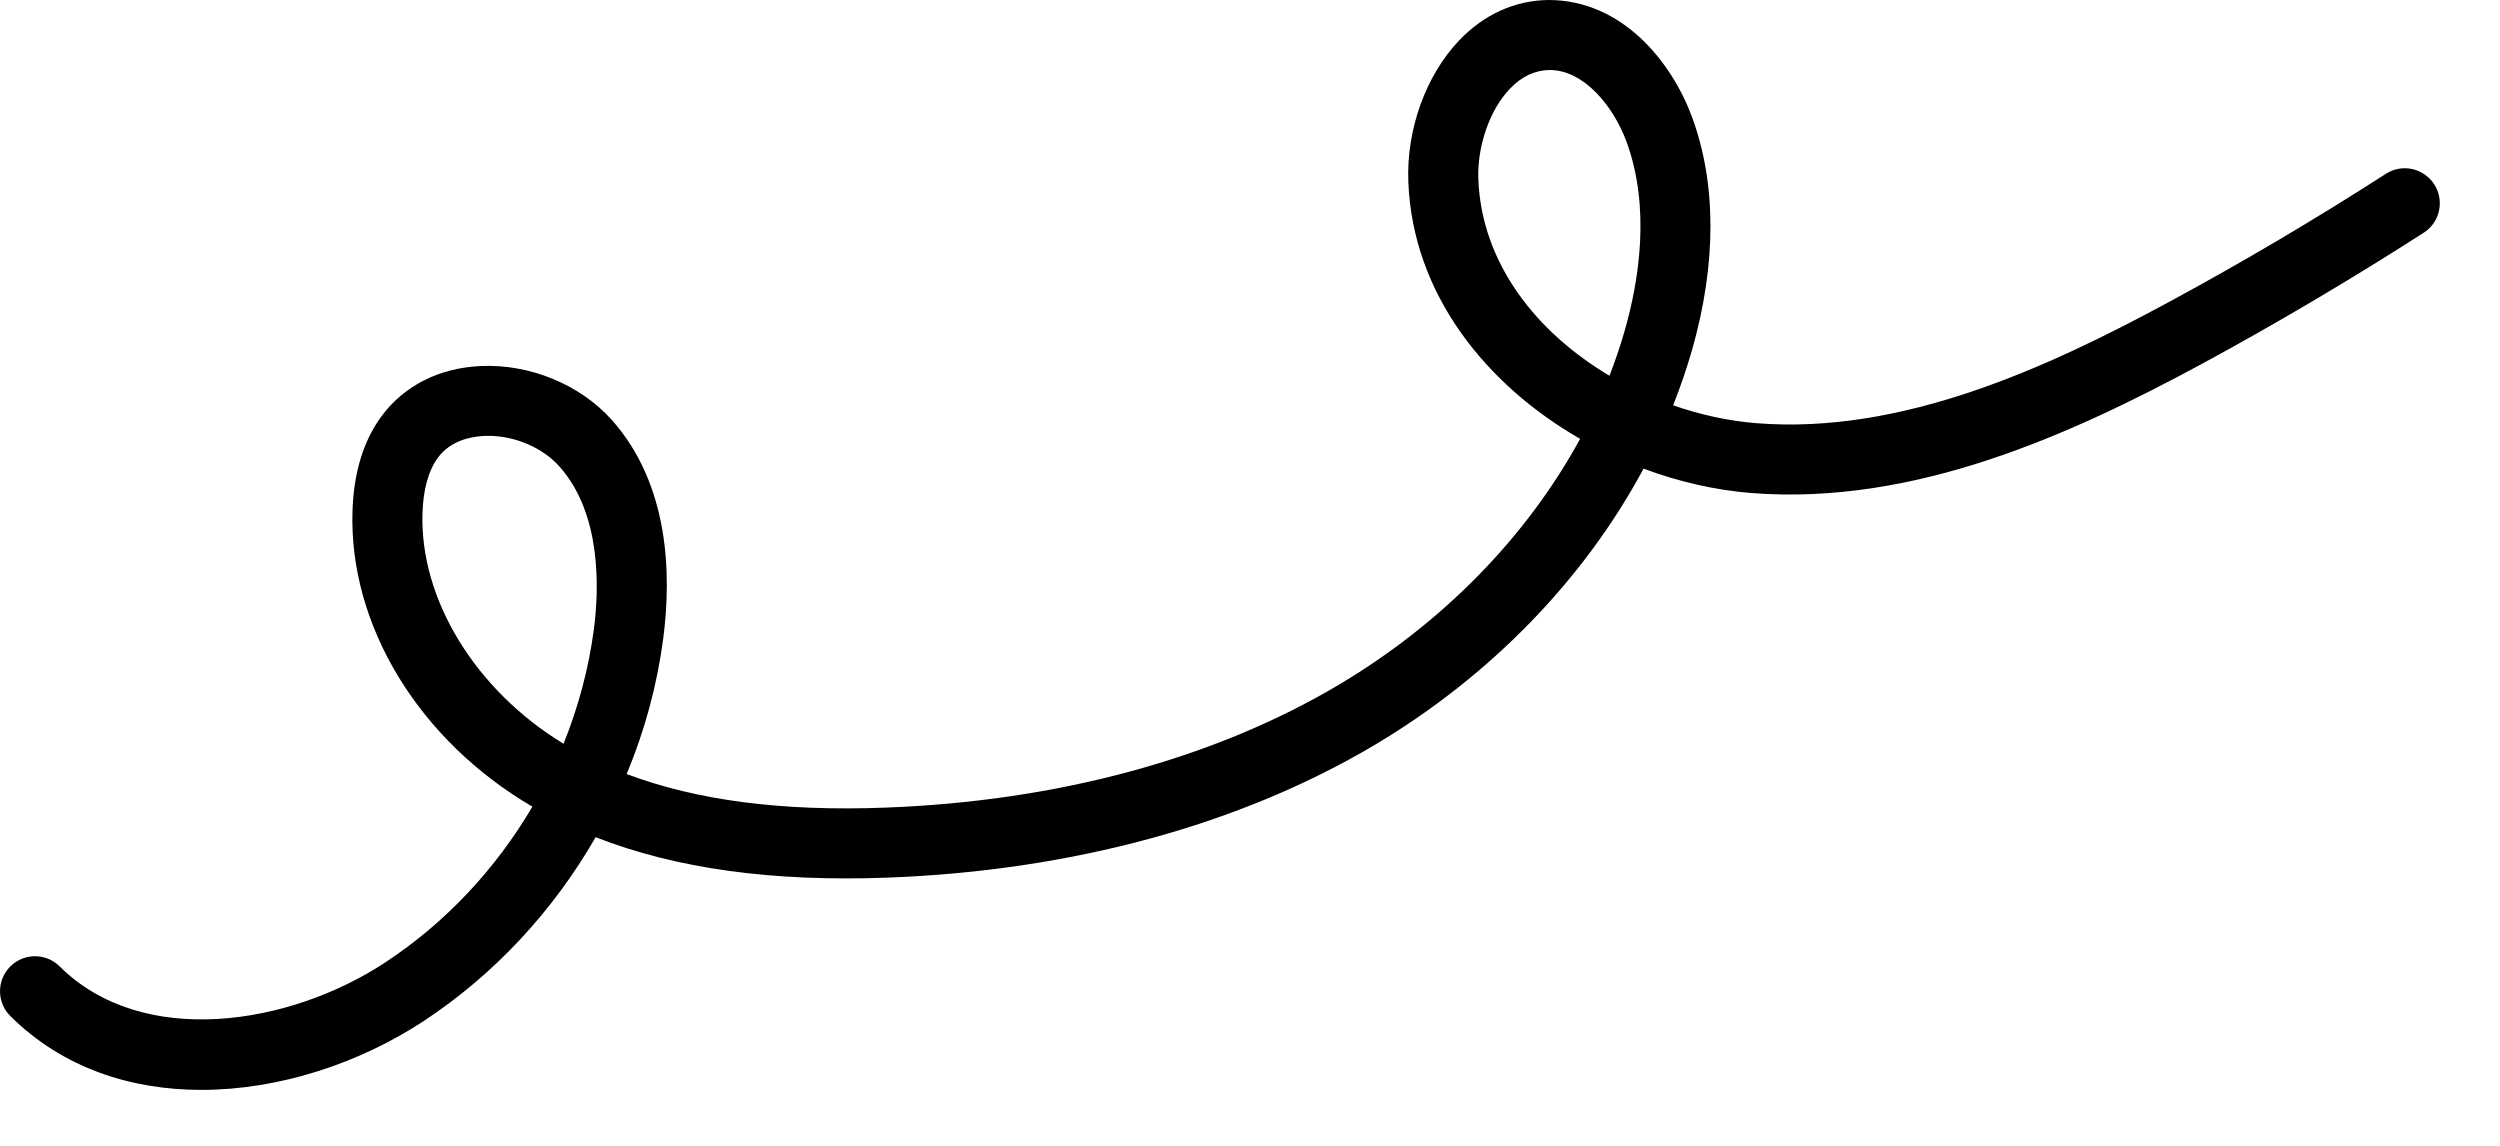 <?xml version="1.0" encoding="utf-8"?>
<svg xmlns="http://www.w3.org/2000/svg" fill="none" height="100%" overflow="visible" preserveAspectRatio="none" style="display: block;" viewBox="0 0 24 11" width="100%">
<path d="M1.933 10.463C1.257 10.463 0.601 10.253 0.099 9.754C-0.032 9.623 -0.033 9.411 0.098 9.279C0.229 9.147 0.442 9.147 0.573 9.278C1.367 10.066 2.776 9.847 3.699 9.239C4.278 8.858 4.761 8.34 5.111 7.744C4.023 7.108 3.348 6.005 3.384 4.904C3.396 4.536 3.489 4.232 3.661 3.998C3.877 3.704 4.215 3.532 4.614 3.514C5.083 3.492 5.568 3.69 5.873 4.031C6.427 4.653 6.447 5.516 6.367 6.13C6.308 6.578 6.189 7.016 6.016 7.431C6.691 7.685 7.509 7.791 8.502 7.753C10.157 7.691 11.663 7.282 12.857 6.571C13.855 5.977 14.66 5.148 15.169 4.213C14.266 3.694 13.562 2.824 13.52 1.746C13.5 1.245 13.687 0.725 14.007 0.389C14.247 0.137 14.545 0.003 14.867 0C15.577 0 16.049 0.6 16.241 1.117C16.479 1.755 16.48 2.529 16.245 3.355C16.193 3.536 16.132 3.715 16.062 3.891C16.326 3.983 16.599 4.042 16.866 4.063C18.256 4.172 19.647 3.535 20.824 2.898C21.529 2.517 22.229 2.103 22.904 1.669C23.059 1.568 23.268 1.613 23.369 1.77C23.469 1.926 23.424 2.134 23.268 2.234C22.578 2.677 21.863 3.1 21.144 3.49C19.881 4.173 18.379 4.856 16.813 4.733C16.47 4.706 16.118 4.626 15.778 4.499C15.212 5.555 14.314 6.486 13.201 7.149C11.91 7.917 10.294 8.358 8.527 8.425C7.414 8.467 6.489 8.339 5.718 8.037C5.314 8.741 4.748 9.354 4.069 9.801C3.453 10.207 2.68 10.463 1.933 10.463ZM4.687 4.184C4.673 4.184 4.66 4.185 4.646 4.185C4.51 4.192 4.322 4.233 4.202 4.396C4.113 4.519 4.063 4.697 4.056 4.926C4.029 5.755 4.568 6.629 5.41 7.14C5.552 6.788 5.651 6.42 5.701 6.043C5.752 5.654 5.776 4.933 5.371 4.479C5.209 4.297 4.944 4.184 4.687 4.184ZM14.877 0.672C14.735 0.674 14.607 0.734 14.494 0.853C14.301 1.055 14.18 1.404 14.192 1.72C14.223 2.533 14.756 3.195 15.451 3.607C15.507 3.463 15.556 3.318 15.598 3.171C15.735 2.692 15.848 1.987 15.611 1.351C15.489 1.024 15.208 0.672 14.877 0.672Z" fill="black" id="Vector"/>
</svg>
